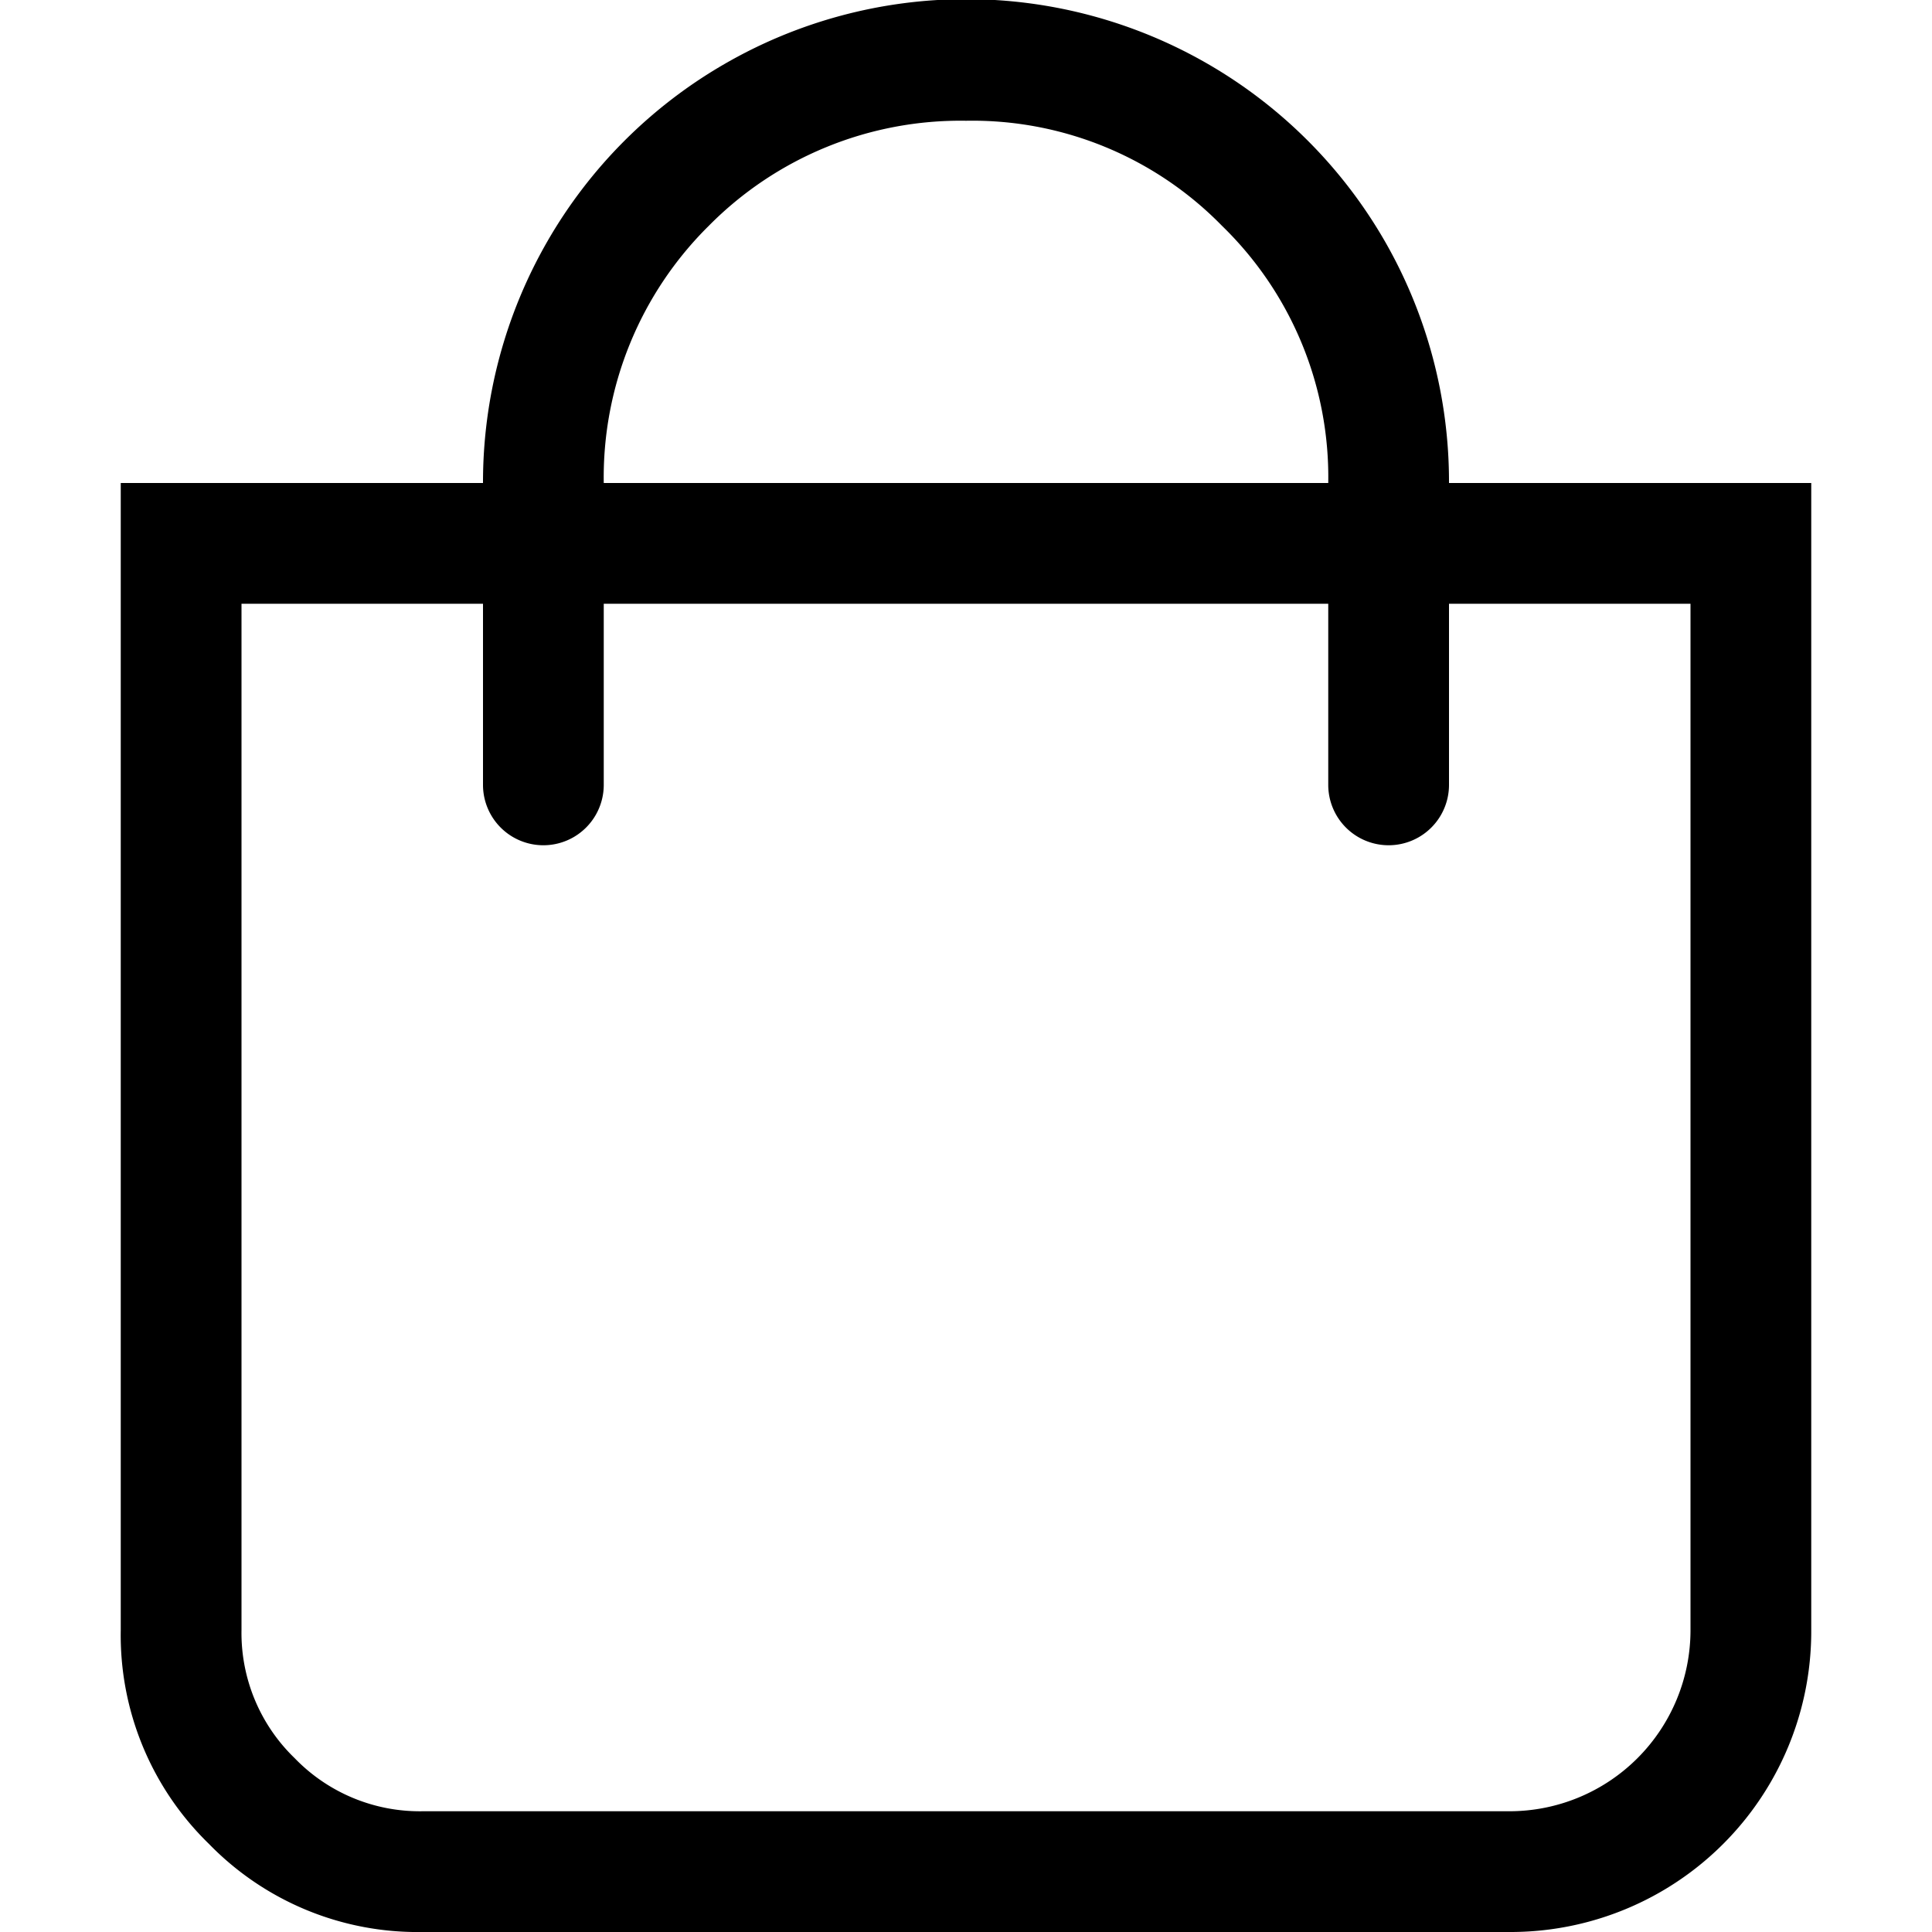 <svg xmlns="http://www.w3.org/2000/svg" viewBox="0 0 16 16" width="16" height="16">
  <path d="M15,4v9.5A2.49,2.49,0,0,1,12.5,16h-9a2.41,2.41,0,0,1-1.77-.73A2.41,2.41,0,0,1,1,13.5V4H4A4,4,0,0,1,6,.53,4,4,0,0,1,11.47,2,4,4,0,0,1,12,4ZM5.87,1.87A2.93,2.93,0,0,0,5,4h6a2.9,2.9,0,0,0-.88-2.13A2.89,2.89,0,0,0,8,1,2.93,2.93,0,0,0,5.87,1.87ZM14,5H12V6.5a.5.5,0,1,1-1,0V5H5V6.5a.5.5,0,1,1-1,0V5H2v8.5a1.44,1.44,0,0,0,.44,1.06A1.44,1.44,0,0,0,3.5,15h9A1.5,1.5,0,0,0,14,13.5Z"/>
</svg>
